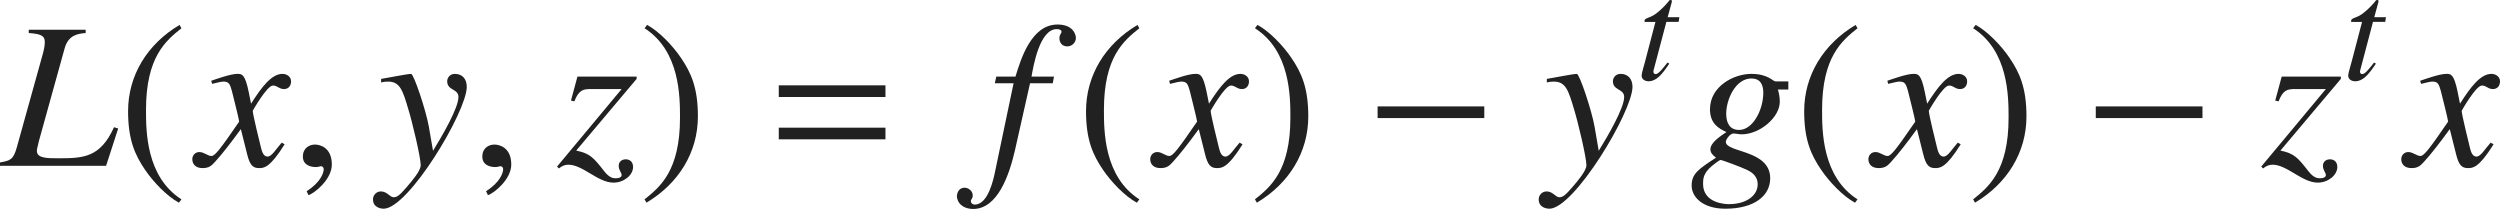 <?xml version="1.0" encoding="iso-8859-1"?>
<!-- Generator: Adobe Illustrator 26.5.3, SVG Export Plug-In . SVG Version: 6.00 Build 0)  -->
<svg version="1.1" id="&#x30EC;&#x30A4;&#x30E4;&#x30FC;_1"
	 xmlns="http://www.w3.org/2000/svg" xmlns:xlink="http://www.w3.org/1999/xlink" x="0px" y="0px" viewBox="0 0 118.982 9.943"
	 style="enable-background:new 0 0 118.982 9.943;" xml:space="preserve" preserveAspectRatio="xMinYMin meet">
<g>
	<path style="fill:#212121;" d="M4.077,1.572c-0.347,0.03-0.823,0.08-1.002,0.734L1.855,6.7L1.766,7.077
		c-0.01,0.04-0.01,0.079-0.01,0.109c0,0.347,0.496,0.347,1.012,0.347c1.2,0,2.003-0.029,2.658-1.478l0.199,0.06L5.049,7.891H0V7.732
		c0.486-0.09,0.635-0.119,0.804-0.734l1.22-4.384c0.06-0.198,0.109-0.437,0.109-0.615c0-0.337-0.268-0.387-0.764-0.427V1.414h2.708
		V1.572z"/>
</g>
<g>
	<path style="fill:#212121;" d="M8.635,1.345C7.901,1.93,6.949,2.703,6.949,5.223c0,1.012,0,3.184,1.686,4.265L8.516,9.646
		C7.94,9.339,7.286,8.645,6.909,8.089C6.423,7.375,6.096,6.661,6.096,5.292c0-1.706,0.913-3.193,2.45-4.106L8.635,1.345z"/>
</g>
<g>
	<path style="fill:#212121;" d="M13.545,6.869C12.841,8,12.554,8,12.326,8c-0.288,0-0.437-0.139-0.565-0.665l-0.298-1.19
		c-0.476,0.655-0.893,1.19-1.229,1.558C10.064,7.891,9.945,8,9.638,8C9.311,8,9.152,7.812,9.152,7.573
		c0-0.159,0.119-0.337,0.337-0.337s0.397,0.188,0.575,0.188c0.169,0,0.427-0.338,1.319-1.637c0-0.09-0.337-1.408-0.347-1.458
		c-0.089-0.308-0.129-0.446-0.397-0.446c-0.089,0-0.228,0.029-0.545,0.109l-0.04-0.149c0.268-0.089,0.922-0.327,1.24-0.327
		c0.218,0,0.367,0,0.545,0.873l0.109,0.545c0.516-0.812,0.982-1.418,1.498-1.418c0.188,0,0.407,0.119,0.407,0.357
		c0,0.179-0.099,0.366-0.337,0.366c-0.238,0-0.308-0.168-0.525-0.168c-0.288,0-0.962,1.2-0.962,1.2c0,0.179,0.337,1.527,0.397,1.775
		c0.04,0.158,0.109,0.406,0.307,0.406c0.208,0,0.407-0.367,0.675-0.664L13.545,6.869z"/>
</g>
<g>
	<path style="fill:#212121;" d="M14.683,9.289l-0.089-0.188c0.655-0.417,0.813-0.863,0.813-1.052c0-0.089-0.069-0.139-0.139-0.139
		c-0.02,0-0.049,0.01-0.089,0.021c-0.03,0.01-0.08,0.02-0.149,0.02c-0.258,0-0.615-0.1-0.615-0.496c0-0.427,0.327-0.575,0.575-0.575
		c0.228,0,0.803,0.129,0.803,0.952C15.793,8.535,14.98,9.189,14.683,9.289z"/>
</g>
<g>
	<path style="fill:#212121;" d="M18.139,3.755c0.476-0.079,1.25-0.238,1.428-0.238c0.129,0,0.714,1.766,0.843,2.51l0.199,1.15
		c0.426-0.694,1.21-2.033,1.21-2.56c0-0.406-0.536-0.297-0.536-0.753c0-0.14,0.109-0.348,0.367-0.348
		c0.367,0,0.565,0.258,0.565,0.615c0,1.18-2.777,5.802-3.958,5.802c-0.079,0-0.505-0.029-0.505-0.446
		c0-0.208,0.168-0.377,0.376-0.377c0.298,0,0.427,0.278,0.605,0.278c0.159,0,0.288-0.09,0.625-0.486
		c0.248-0.288,0.665-0.773,0.665-1.041c0-0.377-0.417-2.113-0.585-2.648c-0.268-0.902-0.397-1.329-0.962-1.329
		c-0.148,0-0.218,0.01-0.337,0.04V3.755z"/>
</g>
<g>
	<path style="fill:#212121;" d="M23.223,9.289l-0.089-0.188c0.655-0.417,0.813-0.863,0.813-1.052c0-0.089-0.069-0.139-0.139-0.139
		c-0.02,0-0.049,0.01-0.089,0.021c-0.03,0.01-0.08,0.02-0.149,0.02c-0.258,0-0.615-0.1-0.615-0.496c0-0.427,0.327-0.575,0.575-0.575
		c0.228,0,0.803,0.129,0.803,0.952C24.333,8.535,23.52,9.189,23.223,9.289z"/>
</g>
<g>
	<path style="fill:#212121;" d="M27.174,4.786l0.308-1.141h2.817v0.109l-2.876,3.412c0.655,0.139,0.823,0.327,1.339,0.991
		c0.258,0.327,0.446,0.327,0.546,0.327c0.119,0,0.277-0.029,0.277-0.158c0-0.109-0.139-0.219-0.139-0.437
		c0-0.169,0.119-0.308,0.347-0.308c0.089,0,0.337,0.05,0.337,0.367c0,0.377-0.426,0.744-0.932,0.744
		c-0.744,0-1.458-0.854-2.152-0.854c-0.168,0-0.317,0.069-0.446,0.179l-0.089-0.089l3.075-3.69h-1.448
		c-0.377,0-0.585,0.03-0.804,0.586L27.174,4.786z"/>
</g>
<g>
	<path style="fill:#212121;" d="M30.677,9.487c0.734-0.585,1.686-1.358,1.686-3.878c0-1.012,0-3.184-1.686-4.265l0.119-0.159
		c0.575,0.308,1.23,1.002,1.606,1.558c0.486,0.714,0.813,1.428,0.813,2.797c0,1.706-0.913,3.193-2.45,4.106L30.677,9.487z"/>
</g>
<g>
	<path style="fill:#212121;" d="M37.064,4.617V4.062h5.078v0.555H37.064z M37.064,6.631V6.075h5.078v0.556H37.064z"/>
</g>
<g>
	<path style="fill:#212121;" d="M47.416,3.646h0.913c0.258-0.843,0.754-2.479,2.003-2.479c0.714,0,0.873,0.446,0.873,0.645
		s-0.179,0.396-0.407,0.396c-0.317,0-0.377-0.268-0.377-0.376c0-0.219,0.099-0.219,0.099-0.328c0-0.079-0.099-0.118-0.228-0.118
		c-0.813,0-1.111,1.755-1.2,2.261h1.071l-0.06,0.317h-1.081l-0.714,3.174c-0.277,1.21-0.833,2.807-1.994,2.807
		c-0.307,0-0.714-0.129-0.773-0.585c0-0.029,0-0.406,0.357-0.427h0.02c0.139,0,0.377,0.129,0.377,0.367
		c0,0.169-0.089,0.169-0.089,0.278c0,0.079,0.069,0.158,0.188,0.158c0.635,0,0.893-1.21,0.972-1.606l0.873-4.166h-0.893
		L47.416,3.646z"/>
</g>
<g>
	<path style="fill:#212121;" d="M54.225,1.345c-0.734,0.585-1.686,1.358-1.686,3.878c0,1.012,0,3.184,1.686,4.265l-0.119,0.159
		c-0.575-0.308-1.229-1.002-1.606-1.558c-0.486-0.714-0.813-1.428-0.813-2.797c0-1.706,0.913-3.193,2.45-4.106L54.225,1.345z"/>
</g>
<g>
	<path style="fill:#212121;" d="M59.136,6.869C58.432,8,58.144,8,57.916,8c-0.288,0-0.437-0.139-0.565-0.665l-0.298-1.19
		c-0.476,0.655-0.893,1.19-1.229,1.558C55.654,7.891,55.536,8,55.228,8c-0.327,0-0.486-0.188-0.486-0.427
		c0-0.159,0.119-0.337,0.337-0.337s0.397,0.188,0.575,0.188c0.169,0,0.427-0.338,1.319-1.637c0-0.09-0.337-1.408-0.347-1.458
		c-0.089-0.308-0.129-0.446-0.397-0.446c-0.089,0-0.228,0.029-0.545,0.109l-0.04-0.149c0.268-0.089,0.922-0.327,1.24-0.327
		c0.218,0,0.367,0,0.545,0.873l0.109,0.545c0.516-0.812,0.982-1.418,1.498-1.418c0.188,0,0.407,0.119,0.407,0.357
		c0,0.179-0.099,0.366-0.337,0.366c-0.238,0-0.308-0.168-0.526-0.168c-0.288,0-0.962,1.2-0.962,1.2c0,0.179,0.337,1.527,0.397,1.775
		c0.04,0.158,0.109,0.406,0.307,0.406c0.208,0,0.407-0.367,0.675-0.664L59.136,6.869z"/>
</g>
<g>
	<path style="fill:#212121;" d="M59.727,9.487c0.734-0.585,1.686-1.358,1.686-3.878c0-1.012,0-3.184-1.686-4.265l0.119-0.159
		c0.576,0.308,1.23,1.002,1.607,1.558c0.486,0.714,0.812,1.428,0.812,2.797c0,1.706-0.912,3.193-2.449,4.106L59.727,9.487z"/>
</g>
<g>
	<path style="fill:#212121;" d="M65.564,5.619V5.063h5.078v0.556H65.564z"/>
</g>
<g>
	<path style="fill:#212121;" d="M73.619,3.755c0.476-0.079,1.249-0.238,1.428-0.238c0.129,0,0.714,1.766,0.843,2.51l0.198,1.15
		c0.427-0.694,1.211-2.033,1.211-2.56c0-0.406-0.536-0.297-0.536-0.753c0-0.14,0.108-0.348,0.366-0.348
		c0.367,0,0.566,0.258,0.566,0.615c0,1.18-2.777,5.802-3.958,5.802c-0.079,0-0.506-0.029-0.506-0.446
		c0-0.208,0.169-0.377,0.377-0.377c0.298,0,0.427,0.278,0.604,0.278c0.159,0,0.288-0.09,0.625-0.486
		c0.248-0.288,0.665-0.773,0.665-1.041c0-0.377-0.417-2.113-0.585-2.648c-0.268-0.902-0.396-1.329-0.963-1.329
		c-0.148,0-0.218,0.01-0.336,0.04V3.755z"/>
</g>
<g>
	<path style="fill:#212121;" d="M79.891,1.042h-0.584l-0.611,2.312c-0.006,0.021-0.006,0.035-0.006,0.056
		c0,0.062,0.034,0.118,0.11,0.118c0.14,0,0.382-0.326,0.556-0.549l0.09,0.049c-0.354,0.534-0.625,0.84-0.985,0.84
		c-0.14,0-0.333-0.069-0.333-0.277c0-0.104,0.131-0.527,0.159-0.639l0.5-1.909h-0.514c0-0.015-0.007-0.028-0.007-0.042
		c0-0.027,0.007-0.049,0.021-0.069c0.042-0.062,0.236-0.111,0.354-0.174c0.229-0.118,0.562-0.431,0.756-0.673
		C79.425,0.049,79.445,0,79.501,0h0.028c0.027,0,0.041,0.028,0.041,0.062c0,0.014-0.007,0.028-0.007,0.042l-0.194,0.715h0.556
		L79.891,1.042z"/>
</g>
<g>
	<path style="fill:#212121;" d="M85.111,4.261h-0.496c0.06,0.188,0.09,0.387,0.09,0.585c0,0.734-0.943,1.547-1.815,1.547
		c-0.13,0-0.269-0.039-0.397-0.039c-0.139,0-0.356,0.268-0.356,0.396c0,0.525,2.112,0.367,2.112,1.735
		c0,0.844-0.773,1.448-2.133,1.448c-1.08,0-1.606-0.556-1.606-1.101c0-0.565,0.327-0.784,1.161-1.329
		c-0.119-0.09-0.268-0.208-0.268-0.396c0-0.308,0.426-0.596,0.764-0.823c-0.357-0.159-0.784-0.397-0.784-1.081
		c0-1.111,1.15-1.687,1.964-1.687c0.406,0,0.654,0.089,0.833,0.179c0.169,0.089,0.258,0.179,0.327,0.179h0.605V4.261z M83.107,8.069
		c-0.178-0.09-1.141-0.456-1.22-0.456c-0.06,0-0.397,0.268-0.427,0.297c-0.406,0.348-0.406,0.615-0.406,0.844
		c0,0.922,1.07,0.962,1.22,0.962c0.893,0,1.379-0.446,1.379-0.942C83.653,8.327,83.296,8.158,83.107,8.069z M83.355,3.735
		c-0.764,0-1.2,1.011-1.2,1.676c0,0.446,0.169,0.773,0.615,0.773c0.654,0,1.15-0.952,1.15-1.775
		C83.921,4.022,83.771,3.735,83.355,3.735z"/>
</g>
<g>
	<path style="fill:#212121;" d="M88.404,1.345c-0.733,0.585-1.686,1.358-1.686,3.878c0,1.012,0,3.184,1.686,4.265l-0.119,0.159
		c-0.575-0.308-1.229-1.002-1.606-1.558c-0.486-0.714-0.813-1.428-0.813-2.797c0-1.706,0.913-3.193,2.45-4.106L88.404,1.345z"/>
</g>
<g>
	<path style="fill:#212121;" d="M93.315,6.869C92.611,8,92.324,8,92.096,8c-0.288,0-0.437-0.139-0.565-0.665l-0.298-1.19
		c-0.477,0.655-0.893,1.19-1.229,1.558C89.834,7.891,89.715,8,89.408,8c-0.328,0-0.486-0.188-0.486-0.427
		c0-0.159,0.119-0.337,0.337-0.337s0.397,0.188,0.575,0.188c0.169,0,0.427-0.338,1.319-1.637c0-0.09-0.337-1.408-0.347-1.458
		c-0.09-0.308-0.129-0.446-0.397-0.446c-0.089,0-0.228,0.029-0.546,0.109l-0.039-0.149c0.268-0.089,0.922-0.327,1.24-0.327
		c0.218,0,0.367,0,0.545,0.873l0.109,0.545c0.516-0.812,0.982-1.418,1.498-1.418c0.188,0,0.406,0.119,0.406,0.357
		c0,0.179-0.1,0.366-0.338,0.366c-0.237,0-0.307-0.168-0.525-0.168c-0.287,0-0.962,1.2-0.962,1.2c0,0.179,0.337,1.527,0.397,1.775
		c0.039,0.158,0.108,0.406,0.307,0.406c0.209,0,0.406-0.367,0.675-0.664L93.315,6.869z"/>
</g>
<g>
	<path style="fill:#212121;" d="M93.907,9.487c0.733-0.585,1.687-1.358,1.687-3.878c0-1.012,0-3.184-1.687-4.265l0.119-0.159
		c0.575,0.308,1.229,1.002,1.606,1.558c0.486,0.714,0.813,1.428,0.813,2.797c0,1.706-0.913,3.193-2.45,4.106L93.907,9.487z"/>
</g>
<g>
	<path style="fill:#212121;" d="M99.744,5.619V5.063h5.078v0.556H99.744z"/>
</g>
<g>
	<path style="fill:#212121;" d="M108.284,4.786l0.308-1.141h2.816v0.109l-2.876,3.412c0.655,0.139,0.823,0.327,1.339,0.991
		c0.258,0.327,0.446,0.327,0.546,0.327c0.118,0,0.277-0.029,0.277-0.158c0-0.109-0.139-0.219-0.139-0.437
		c0-0.169,0.119-0.308,0.347-0.308c0.09,0,0.338,0.05,0.338,0.367c0,0.377-0.427,0.744-0.933,0.744
		c-0.743,0-1.458-0.854-2.152-0.854c-0.169,0-0.317,0.069-0.446,0.179l-0.09-0.089l3.075-3.69h-1.448
		c-0.377,0-0.585,0.03-0.803,0.586L108.284,4.786z"/>
</g>
<g>
	<path style="fill:#212121;" d="M113.52,1.042h-0.583l-0.61,2.312c-0.008,0.021-0.008,0.035-0.008,0.056
		c0,0.062,0.035,0.118,0.111,0.118c0.139,0,0.382-0.326,0.556-0.549l0.091,0.049c-0.354,0.534-0.625,0.84-0.986,0.84
		c-0.139,0-0.334-0.069-0.334-0.277c0-0.104,0.133-0.527,0.16-0.639l0.5-1.909h-0.514c0-0.015-0.008-0.028-0.008-0.042
		c0-0.027,0.008-0.049,0.021-0.069c0.041-0.062,0.236-0.111,0.354-0.174c0.229-0.118,0.562-0.431,0.758-0.673
		C113.055,0.049,113.076,0,113.131,0h0.027c0.028,0,0.043,0.028,0.043,0.062c0,0.014-0.008,0.028-0.008,0.042l-0.194,0.715h0.556
		L113.52,1.042z"/>
</g>
<g>
	<path style="fill:#212121;" d="M118.676,6.869C117.971,8,117.684,8,117.455,8c-0.287,0-0.436-0.139-0.564-0.665l-0.299-1.19
		c-0.476,0.655-0.893,1.19-1.229,1.558C115.193,7.891,115.075,8,114.768,8c-0.327,0-0.486-0.188-0.486-0.427
		c0-0.159,0.119-0.337,0.338-0.337c0.218,0,0.396,0.188,0.574,0.188c0.17,0,0.428-0.338,1.32-1.637c0-0.09-0.338-1.408-0.348-1.458
		c-0.09-0.308-0.129-0.446-0.396-0.446c-0.09,0-0.229,0.029-0.546,0.109l-0.04-0.149c0.268-0.089,0.923-0.327,1.24-0.327
		c0.219,0,0.367,0,0.545,0.873l0.109,0.545c0.516-0.812,0.982-1.418,1.498-1.418c0.188,0,0.406,0.119,0.406,0.357
		c0,0.179-0.099,0.366-0.337,0.366c-0.237,0-0.308-0.168-0.525-0.168c-0.288,0-0.962,1.2-0.962,1.2c0,0.179,0.337,1.527,0.396,1.775
		c0.039,0.158,0.109,0.406,0.307,0.406c0.209,0,0.407-0.367,0.676-0.664L118.676,6.869z"/>
</g>
</svg>
